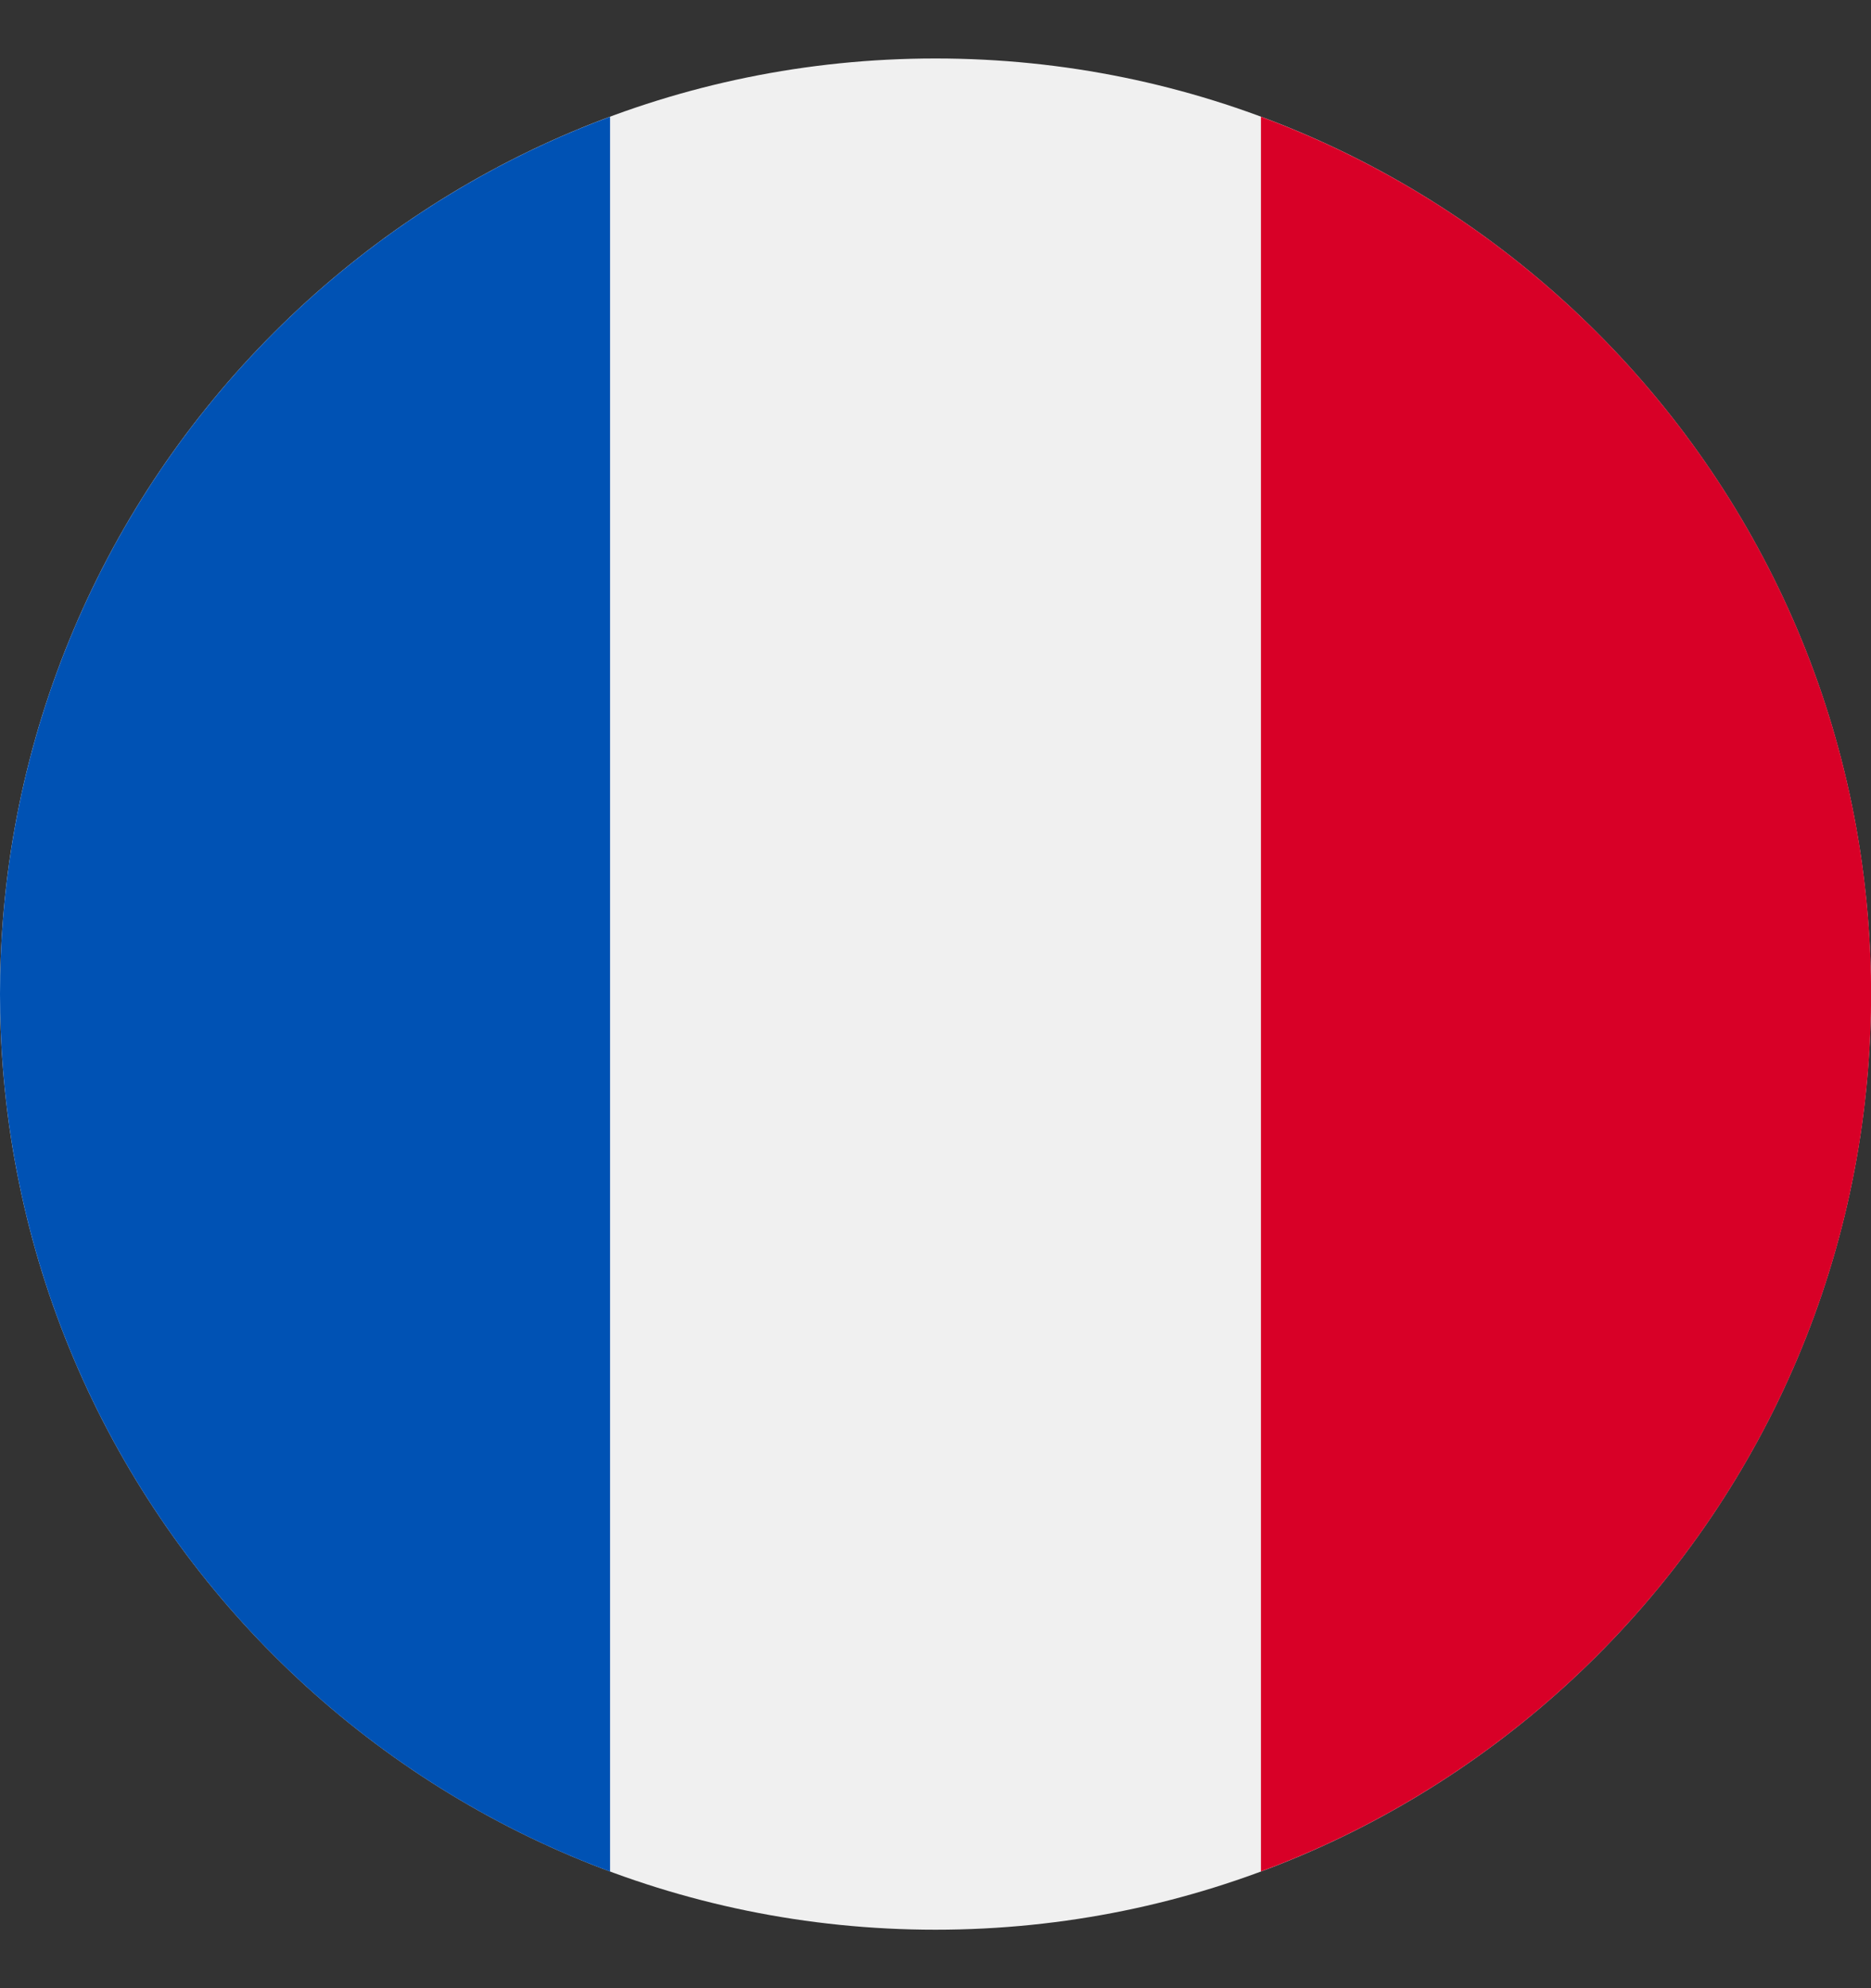 <svg width="16" height="17" viewBox="0 0 16 17" fill="none" xmlns="http://www.w3.org/2000/svg">
<rect x="0" y="0" width="16" height="17" fill="#333333" stroke="none"/>
<g clip-path="url(#clip0_3305_17443)">
<path d="M8 16.5C12.418 16.5 16 12.918 16 8.5C16 4.082 12.418 0.5 8 0.5C3.582 0.5 0 4.082 0 8.5C0 12.918 3.582 16.5 8 16.5Z" fill="#F0F0F0"/>
<path d="M16.001 8.5C16.001 5.06 13.83 2.128 10.783 0.998V16.002C13.83 14.872 16.001 11.94 16.001 8.5Z" fill="#D80027"/>
<path d="M0 8.5C0 11.94 2.171 14.873 5.217 16.003V0.998C2.171 2.128 0 5.061 0 8.5Z" fill="#0052B4"/>
</g>
<defs>
<clipPath id="clip0_3305_17443">
<rect width="16" height="16" fill="white" transform="translate(0 0.5)"/>
</clipPath>
</defs>
</svg>
